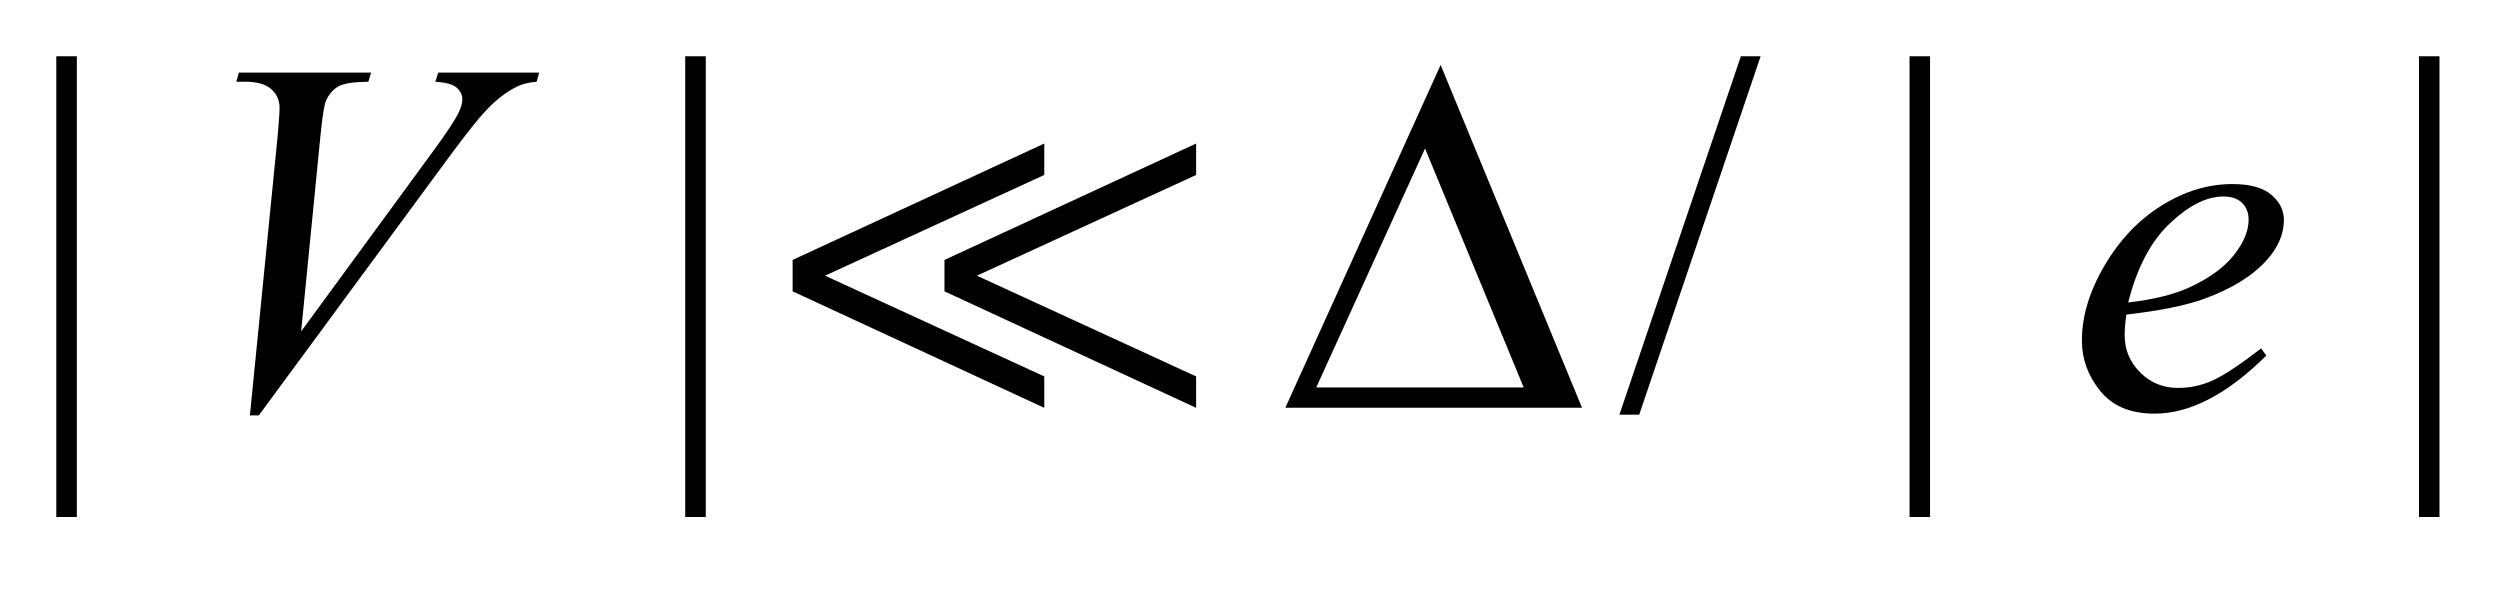 <?xml version="1.0" encoding="UTF-8"?>
<!DOCTYPE svg PUBLIC '-//W3C//DTD SVG 1.0//EN'
          'http://www.w3.org/TR/2001/REC-SVG-20010904/DTD/svg10.dtd'>
<svg stroke-dasharray="none" shape-rendering="auto" xmlns="http://www.w3.org/2000/svg" font-family="'Dialog'" text-rendering="auto" width="70" fill-opacity="1" color-interpolation="auto" color-rendering="auto" preserveAspectRatio="xMidYMid meet" font-size="12px" viewBox="0 0 70 17" fill="black" xmlns:xlink="http://www.w3.org/1999/xlink" stroke="black" image-rendering="auto" stroke-miterlimit="10" stroke-linecap="square" stroke-linejoin="miter" font-style="normal" stroke-width="1" height="17" stroke-dashoffset="0" font-weight="normal" stroke-opacity="1"
><!--Generated by the Batik Graphics2D SVG Generator--><defs id="genericDefs"
  /><g
  ><defs id="defs1"
    ><clipPath clipPathUnits="userSpaceOnUse" id="clipPath1"
      ><path d="M-1 -1 L43.341 -1 L43.341 9.185 L-1 9.185 L-1 -1 Z"
      /></clipPath
      ><clipPath clipPathUnits="userSpaceOnUse" id="clipPath2"
      ><path d="M-0 -0 L-0 8.185 L42.341 8.185 L42.341 -0 Z"
      /></clipPath
    ></defs
    ><g transform="scale(1.576,1.576) translate(1,1)"
    ><path d="M0.365 0 L0.365 8.185 L0 8.185 L0 0 L0.365 0 Z" stroke="none" clip-path="url(#clipPath2)"
    /></g
    ><g transform="matrix(1.576,0,0,1.576,1.576,1.576)"
    ><path d="M11.539 0 L11.539 8.185 L11.174 8.185 L11.174 0 L11.539 0 Z" stroke="none" clip-path="url(#clipPath2)"
    /></g
    ><g transform="matrix(1.576,0,0,1.576,1.576,1.576)"
    ><path d="M30.28 0 L28.123 6.367 L27.771 6.367 L29.929 0 L30.28 0 Z" stroke="none" clip-path="url(#clipPath2)"
    /></g
    ><g transform="matrix(1.576,0,0,1.576,1.576,1.576)"
    ><path d="M33.29 0 L33.29 8.185 L32.926 8.185 L32.926 0 L33.29 0 Z" stroke="none" clip-path="url(#clipPath2)"
    /></g
    ><g transform="matrix(1.576,0,0,1.576,1.576,1.576)"
    ><path d="M42.341 0 L42.341 8.185 L41.977 8.185 L41.977 0 L42.341 0 Z" stroke="none" clip-path="url(#clipPath2)"
    /></g
    ><g transform="matrix(1.576,0,0,1.576,1.576,1.576)"
    ><path d="M3.44 6.38 L3.932 1.423 C3.955 1.171 3.967 1.001 3.967 0.914 C3.967 0.782 3.918 0.672 3.82 0.584 C3.722 0.496 3.567 0.452 3.357 0.452 L3.199 0.452 L3.243 0.29 L5.593 0.29 L5.544 0.452 C5.29 0.455 5.114 0.481 5.02 0.531 C4.925 0.581 4.849 0.666 4.793 0.786 C4.764 0.85 4.733 1.034 4.701 1.335 L4.35 4.888 L6.673 1.717 C6.925 1.375 7.083 1.136 7.148 1.001 C7.192 0.911 7.214 0.832 7.214 0.764 C7.214 0.685 7.18 0.616 7.113 0.557 C7.046 0.498 6.919 0.464 6.734 0.452 L6.787 0.29 L8.579 0.29 L8.535 0.452 C8.392 0.464 8.278 0.492 8.193 0.535 C8.032 0.612 7.872 0.728 7.712 0.883 C7.552 1.038 7.3 1.351 6.954 1.822 L3.598 6.38 L3.44 6.38 Z" stroke="none" clip-path="url(#clipPath2)"
    /></g
    ><g transform="matrix(1.576,0,0,1.576,1.576,1.576)"
    ><path d="M36.778 4.589 C36.757 4.735 36.748 4.857 36.748 4.953 C36.748 5.214 36.84 5.435 37.024 5.618 C37.209 5.802 37.433 5.892 37.696 5.892 C37.907 5.892 38.11 5.849 38.304 5.763 C38.499 5.676 38.788 5.486 39.172 5.19 L39.264 5.317 C38.571 6.005 37.909 6.349 37.279 6.349 C36.851 6.349 36.53 6.214 36.313 5.945 C36.096 5.676 35.988 5.379 35.988 5.053 C35.988 4.617 36.123 4.171 36.392 3.714 C36.661 3.258 37 2.903 37.407 2.65 C37.813 2.397 38.232 2.27 38.663 2.27 C38.974 2.27 39.203 2.333 39.352 2.459 C39.501 2.585 39.577 2.734 39.577 2.907 C39.577 3.15 39.48 3.383 39.287 3.605 C39.032 3.895 38.657 4.129 38.162 4.308 C37.834 4.428 37.373 4.521 36.778 4.589 ZM36.81 4.374 C37.244 4.324 37.596 4.239 37.869 4.119 C38.229 3.958 38.499 3.766 38.68 3.542 C38.86 3.318 38.95 3.105 38.95 2.903 C38.95 2.78 38.912 2.681 38.834 2.605 C38.757 2.529 38.646 2.491 38.503 2.491 C38.204 2.491 37.887 2.65 37.552 2.968 C37.214 3.284 36.968 3.753 36.81 4.374 Z" stroke="none" clip-path="url(#clipPath2)"
    /></g
    ><g transform="matrix(1.576,0,0,1.576,1.576,1.576)"
    ><path d="M27.107 6.244 L21.836 6.244 L24.595 0.154 L27.107 6.244 ZM26.071 5.884 L24.318 1.638 L22.385 5.884 L26.071 5.884 Z" stroke="none" clip-path="url(#clipPath2)"
    /></g
    ><g transform="matrix(1.576,0,0,1.576,1.576,1.576)"
    ><path d="M13.082 4.176 L13.082 3.618 L17.553 1.55 L17.553 2.108 L13.658 3.898 L17.553 5.688 L17.553 6.246 L13.082 4.176 ZM15.78 4.176 L15.78 3.618 L20.251 1.55 L20.251 2.108 L16.356 3.898 L20.251 5.688 L20.251 6.246 L15.78 4.176 Z" stroke="none" clip-path="url(#clipPath2)"
    /></g
  ></g
></svg
>
